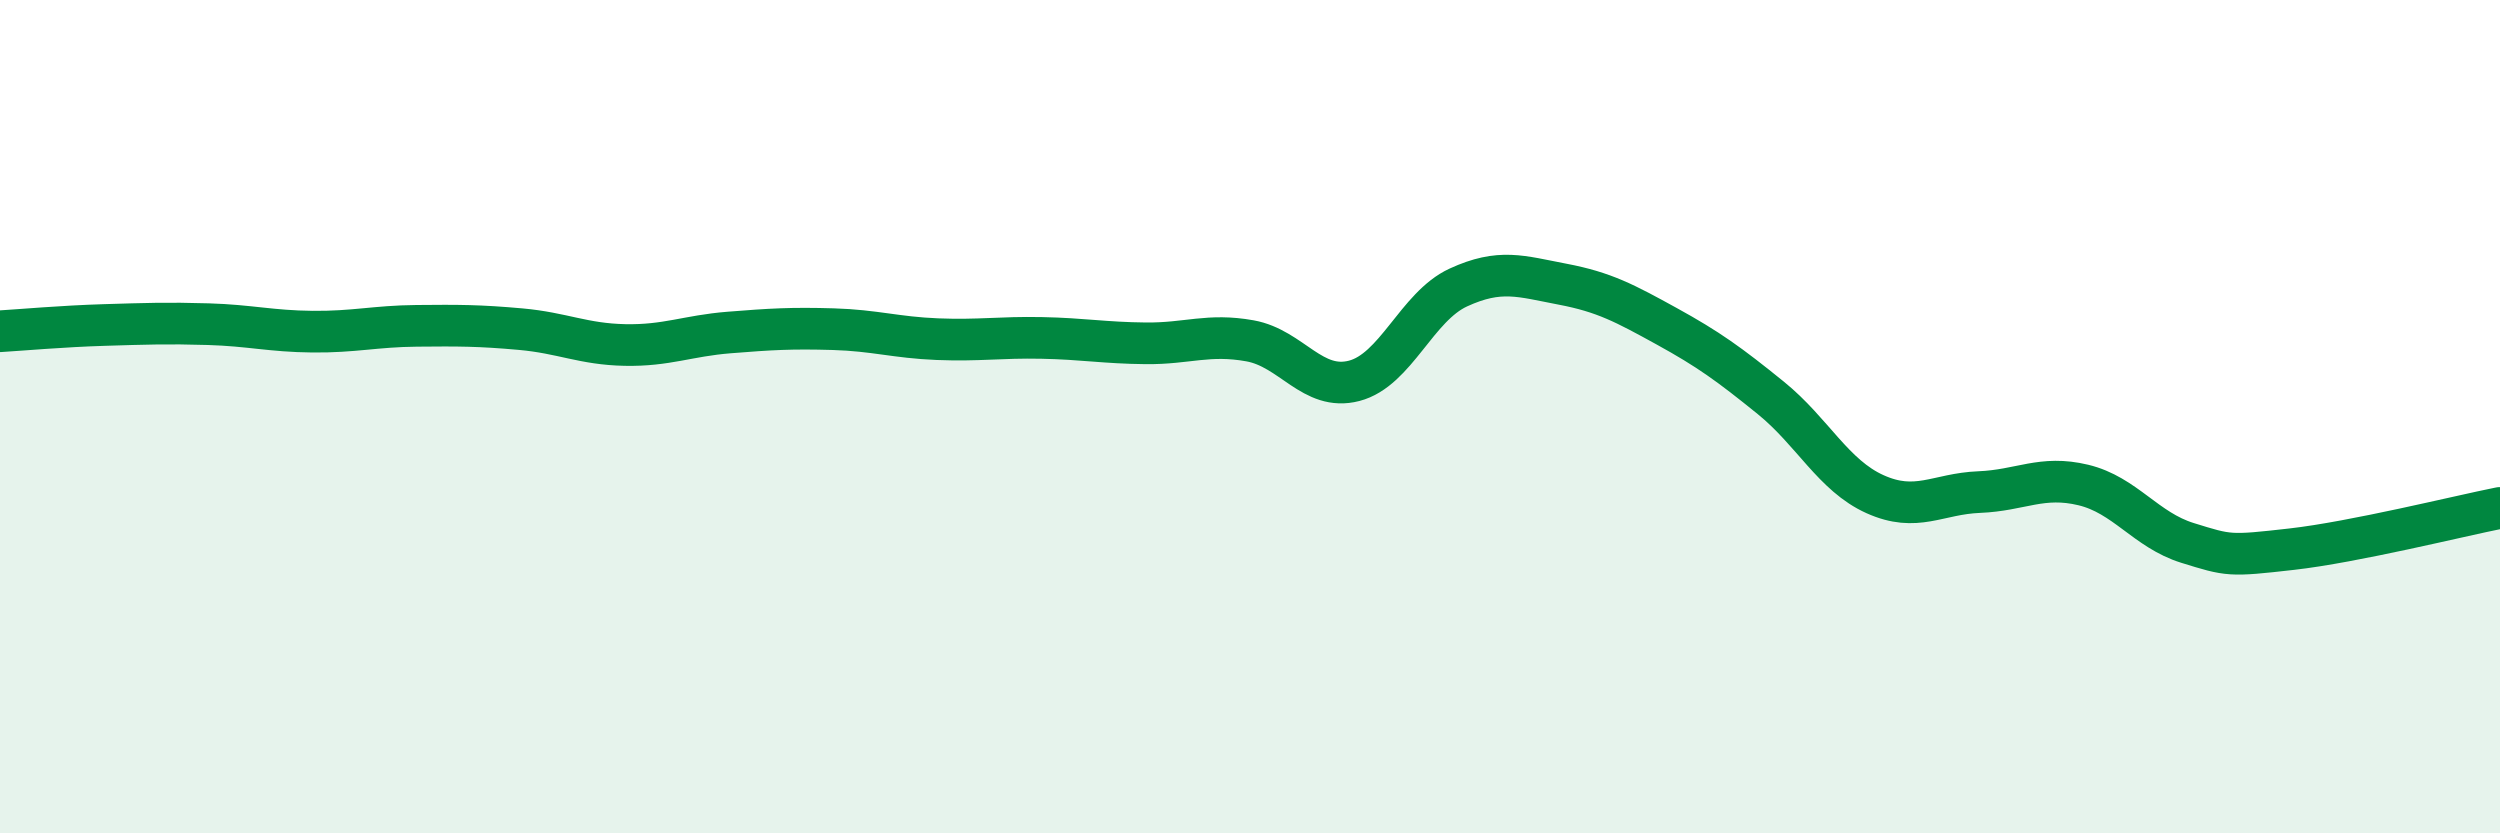 
    <svg width="60" height="20" viewBox="0 0 60 20" xmlns="http://www.w3.org/2000/svg">
      <path
        d="M 0,7.95 C 0.5,7.92 1.5,7.83 2.5,7.8 C 3.5,7.77 4,7.75 5,7.78 C 6,7.81 6.5,7.95 7.5,7.96 C 8.5,7.97 9,7.83 10,7.82 C 11,7.81 11.5,7.81 12.5,7.9 C 13.5,7.99 14,8.26 15,8.28 C 16,8.3 16.5,8.06 17.5,7.98 C 18.5,7.9 19,7.87 20,7.9 C 21,7.93 21.5,8.1 22.5,8.14 C 23.5,8.18 24,8.09 25,8.11 C 26,8.13 26.5,8.23 27.5,8.24 C 28.5,8.25 29,8 30,8.18 C 31,8.36 31.5,9.4 32.5,9.14 C 33.5,8.88 34,7.36 35,6.9 C 36,6.44 36.5,6.63 37.5,6.82 C 38.5,7.01 39,7.28 40,7.83 C 41,8.38 41.5,8.74 42.5,9.55 C 43.5,10.36 44,11.41 45,11.86 C 46,12.31 46.5,11.85 47.5,11.81 C 48.5,11.77 49,11.4 50,11.64 C 51,11.88 51.5,12.72 52.5,13.03 C 53.5,13.34 53.5,13.35 55,13.18 C 56.5,13.01 59,12.39 60,12.19L60 20L0 20Z"
        fill="#008740"
        opacity="0.1"
        stroke-linecap="round"
        stroke-linejoin="round"
      />
      <path
        d="M 0,7.95 C 0.5,7.92 1.5,7.83 2.5,7.8 C 3.5,7.77 4,7.75 5,7.78 C 6,7.81 6.5,7.95 7.5,7.96 C 8.5,7.97 9,7.83 10,7.82 C 11,7.81 11.5,7.81 12.5,7.9 C 13.5,7.99 14,8.26 15,8.28 C 16,8.3 16.5,8.06 17.5,7.98 C 18.5,7.9 19,7.87 20,7.9 C 21,7.93 21.5,8.1 22.5,8.14 C 23.5,8.18 24,8.09 25,8.11 C 26,8.13 26.5,8.23 27.5,8.24 C 28.5,8.25 29,8 30,8.18 C 31,8.36 31.5,9.4 32.5,9.14 C 33.5,8.88 34,7.36 35,6.9 C 36,6.44 36.5,6.63 37.5,6.82 C 38.5,7.01 39,7.28 40,7.83 C 41,8.38 41.5,8.74 42.5,9.55 C 43.5,10.36 44,11.41 45,11.86 C 46,12.31 46.5,11.85 47.5,11.81 C 48.5,11.77 49,11.4 50,11.64 C 51,11.88 51.5,12.72 52.5,13.03 C 53.5,13.34 53.5,13.35 55,13.18 C 56.5,13.01 59,12.39 60,12.19"
        stroke="#008740"
        stroke-width="1"
        fill="none"
        stroke-linecap="round"
        stroke-linejoin="round"
      />
    </svg>
  
